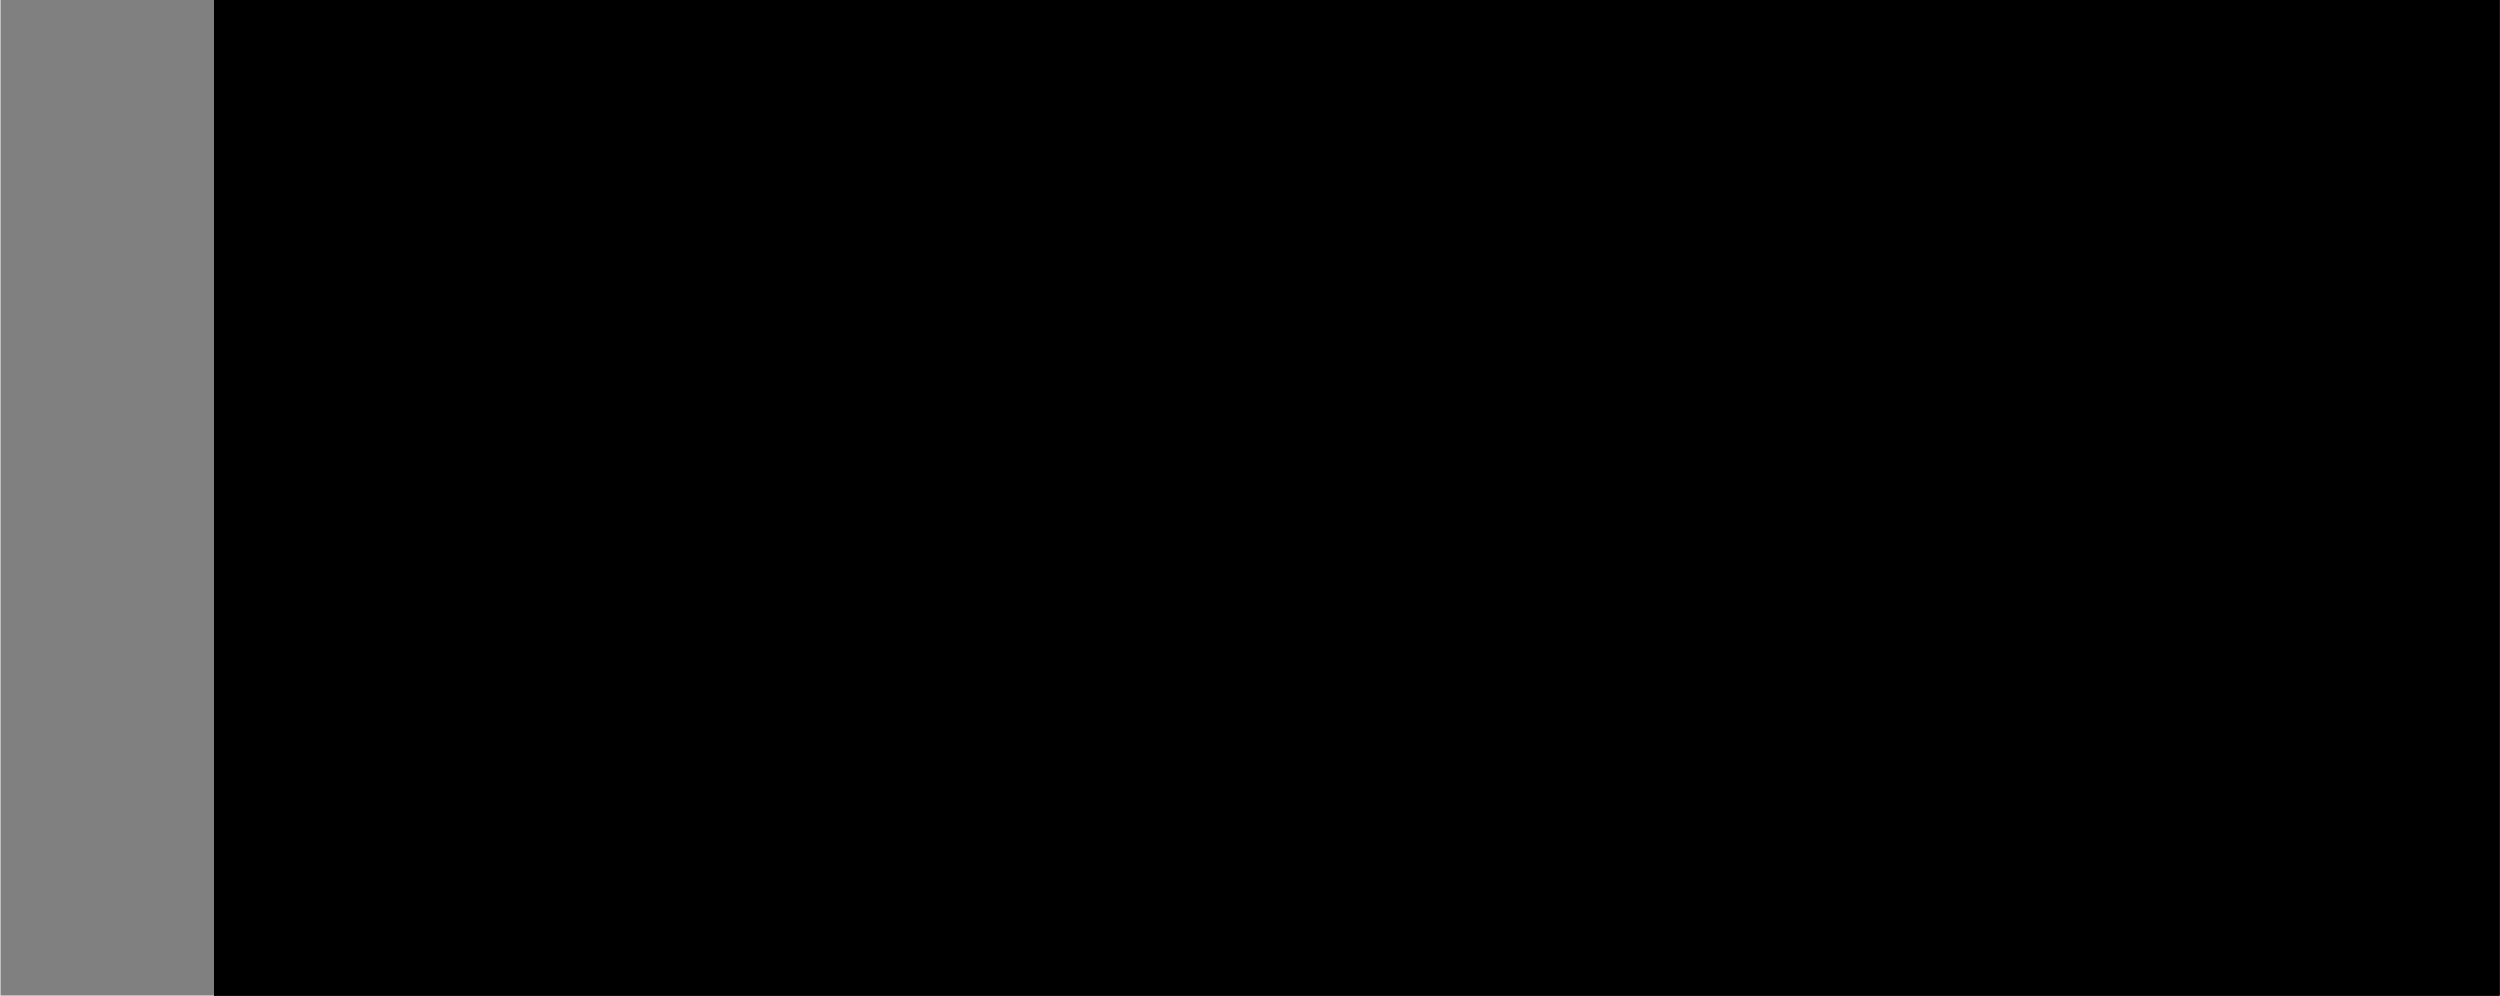 <?xml version="1.0" encoding="UTF-8"?>
<!DOCTYPE svg PUBLIC '-//W3C//DTD SVG 1.0//EN'
          'http://www.w3.org/TR/2001/REC-SVG-20010904/DTD/svg10.dtd'>
<svg height="311" stroke="#000" stroke-linecap="square" stroke-miterlimit="10" viewBox="0 0 781.25 311.22" width="781" xmlns="http://www.w3.org/2000/svg" xmlns:xlink="http://www.w3.org/1999/xlink"
><rect x="0" y="0" width="781.25" height="311.22" fill="#808080" stroke="none"/><defs
  ><clipPath id="a"
    ><path d="M66.8 0V311.22H781.25V0Z"
    /></clipPath
    ><clipPath clip-path="url(#a)" id="b"
    ><path d="M66.8 794.7h1440v-810H66.8Zm0 0"
    /></clipPath
    ><clipPath clip-path="url(#b)" id="c"
    ><path d="M66.8-15.3h1440v810H66.8Zm0 0"
    /></clipPath
    ><clipPath clip-path="url(#c)" id="d"
    ><path d="M66.8-10.26H354.32V141.9H66.8Zm0 0"
    /></clipPath
    ><clipPath clip-path="url(#d)" id="e"
    ><path d="M5 5H342.92V126.5H5ZM5 5"
    /></clipPath
    ><clipPath clip-path="url(#e)" id="r"
    ><path d="M279.55 5C313.1 5 340.3 32.2 340.3 65.75s-27.2 60.75-60.75 60.75H65.75C32.2 126.5 5 99.3 5 65.75S32.2 5 65.75 5h213.8"
    /></clipPath
    ><clipPath id="f"
    ><path d="M66.8 0V311.22H781.25V0Z"
    /></clipPath
    ><clipPath clip-path="url(#f)" id="g"
    ><path d="M66.8 794.7h1440v-810H66.8Zm0 0"
    /></clipPath
    ><clipPath clip-path="url(#g)" id="h"
    ><path d="M66.8-15.3h1440v810H66.8Zm0 0"
    /></clipPath
    ><clipPath clip-path="url(#h)" id="i"
    ><path d="M66.8-10.26H354.32V141.9H66.8Zm0 0"
    /></clipPath
    ><clipPath clip-path="url(#i)" id="j"
    ><path d="M5 5H340.25V126.5H5ZM5 5"
    /></clipPath
    ><clipPath clip-path="url(#j)" id="k"
    ><path d="M5 5H342.87V126.5H5ZM5 5"
    /></clipPath
    ><clipPath clip-path="url(#k)" id="s"
    ><path d="M279.51 5c33.55 0 60.74 27.2 60.74 60.75s-27.19 60.75-60.74 60.75H65.74C32.19 126.5 5 99.3 5 65.75S32.19 5 65.74 5H279.51"
    /></clipPath
    ><clipPath id="l"
    ><path d="M66.8 0V311.22H781.25V0Z"
    /></clipPath
    ><clipPath clip-path="url(#l)" id="m"
    ><path d="M66.8 794.7h1440v-810H66.8Zm0 0"
    /></clipPath
    ><clipPath clip-path="url(#m)" id="n"
    ><path d="M66.8-15.3h1440V802.2H66.8Zm0 0"
    /></clipPath
    ><clipPath clip-path="url(#n)" id="o"
    ><path d="M66.8-15.3h1440v810H66.8Zm0 0"
    /></clipPath
    ><clipPath clip-path="url(#o)" id="p"
    ><path d="M66.8-15.3h1440v810H66.8Zm0 0"
    /></clipPath
    ><clipPath clip-path="url(#p)" id="q"
    ><path d="M239.45-15.3L796.35 106.23 729.51 412.52 172.61 290.99 239.45-15.3Zm0 0"
    /></clipPath
    ><clipPath clip-path="url(#q)" id="t"
    ><path d="M239.45-15.3L796.35 106.23 729.51 412.52 172.61 290.99 239.45-15.3Zm0 0"
    /></clipPath
  ></defs
  ><g
  ><g fill="#221913" stroke="#221913"
    ><path clip-path="url(#r)" d="M5 5H339.12V126.5H5ZM5 5" stroke="none"
    /></g
    ><g fill="#fff" stroke="#fff" stroke-linecap="butt" stroke-miterlimit="4" stroke-width="6"
    ><path clip-path="url(#s)" d="M279.51 5c33.55 0 60.74 27.2 60.74 60.75s-27.19 60.75-60.74 60.75H65.74C32.19 126.5 5 99.3 5 65.75S32.19 5 65.74 5H279.51" fill="none"
      /><path clip-path="url(#t)" d="M776.19 180.54c-.87-14-9.48-27.08-25.61-38.86-8.32-6.08-18.46-11.69-30.31-16.77 4.45-.98 10.66-.52 20.73.73l0-.01c-9.38-2.97-15.17-5.1-18.82-7.73-1.54-1.11-2.71-2.32-3.6-3.71-3.01-4.69-2.78-11.26-1.06-25.15l-.01 0c-2.88 9.09-4.97 14.8-7.49 18.48l-.08.12-.37.52-.18.23c-1.05 1.33-2.12 2.31-3.33 3.09-3.98 2.56-9.31 2.77-19.31 1.74l-.51-.15c-27.61-7.81-59.23-13.26-94.25-16.26-36.24-3.11-74.56-3.45-113.88-1.02s-77.3 7.5-112.89 15.06c-34.38 7.3-65.09 16.6-91.28 27.66-26.22 11.07-46.6 23.34-60.56 36.47-14.55 13.68-21.49 27.71-20.62 41.72s9.48 27.08 25.61 38.86c6.81 4.98 14.83 9.63 24.01 13.95-4.6 2.01-11.15 1.65-23.42.14l0 .01c13.34 4.22 19.41 6.75 22.42 11.44.78 1.21 1.34 2.54 1.71 4.1l.04.19.07.29.08.39.04.2c.77 4.46.29 10.52-.88 19.99l.01 0c3.04-9.59 5.2-15.42 7.91-19.06 1.06-1.42 2.21-2.51 3.53-3.36 4.45-2.85 10.59-2.8 23.05-1.32l6.02 1.76c27.35 7.74 58.97 13.19 93.99 16.19 36.24 3.11 74.56 3.45 113.88 1.02s77.3-7.5 112.89-15.06c34.38-7.3 65.09-16.6 91.28-27.66 26.22-11.07 46.6-23.34 60.56-36.47 14.55-13.68 21.49-27.71 20.62-41.72l.01-.01Zm-21.56 40.73c-13.85 13.02-34.09 25.2-60.16 36.2-53.71 22.67-126.05 37.8-203.72 42.61s-151.32-1.29-207.42-17.16c-7.61-2.15-14.78-4.45-21.49-6.89l-1.12-.69c-2.04-1.47-3.2-2.68-4.1-4.07-3.01-4.69-2.78-11.26-1.06-25.15l-.01 0c-2.88 9.09-4.97 14.8-7.49 18.48l-.08.12-.37.52-.18.23c-1.05 1.33-2.12 2.31-3.32 3.09l-.14.09c-9.56-4.36-17.83-9.12-24.8-14.21-15.78-11.53-24.21-24.26-25.05-37.84s5.96-27.25 20.2-40.64c13.85-13.02 34.09-25.2 60.16-36.2 53.71-22.67 126.05-37.8 203.72-42.61s151.32 1.29 207.42 17.16l4.04 1.17c7.45 2.71 11.42 5 13.67 8.52.78 1.21 1.34 2.54 1.72 4.1l.04.19.07.29.08.39.04.2c.77 4.46.29 10.52-.88 19.99l.01 0c3.04-9.59 5.2-15.42 7.91-19.06 1.06-1.42 2.21-2.51 3.53-3.36l2.37-1.18c12.41 5.22 22.97 10.99 31.56 17.27 15.78 11.53 24.21 24.26 25.05 37.84s-5.96 27.25-20.2 40.64l0-.01Zm0 0" stroke="none"
    /></g
  ></g
></svg
>
